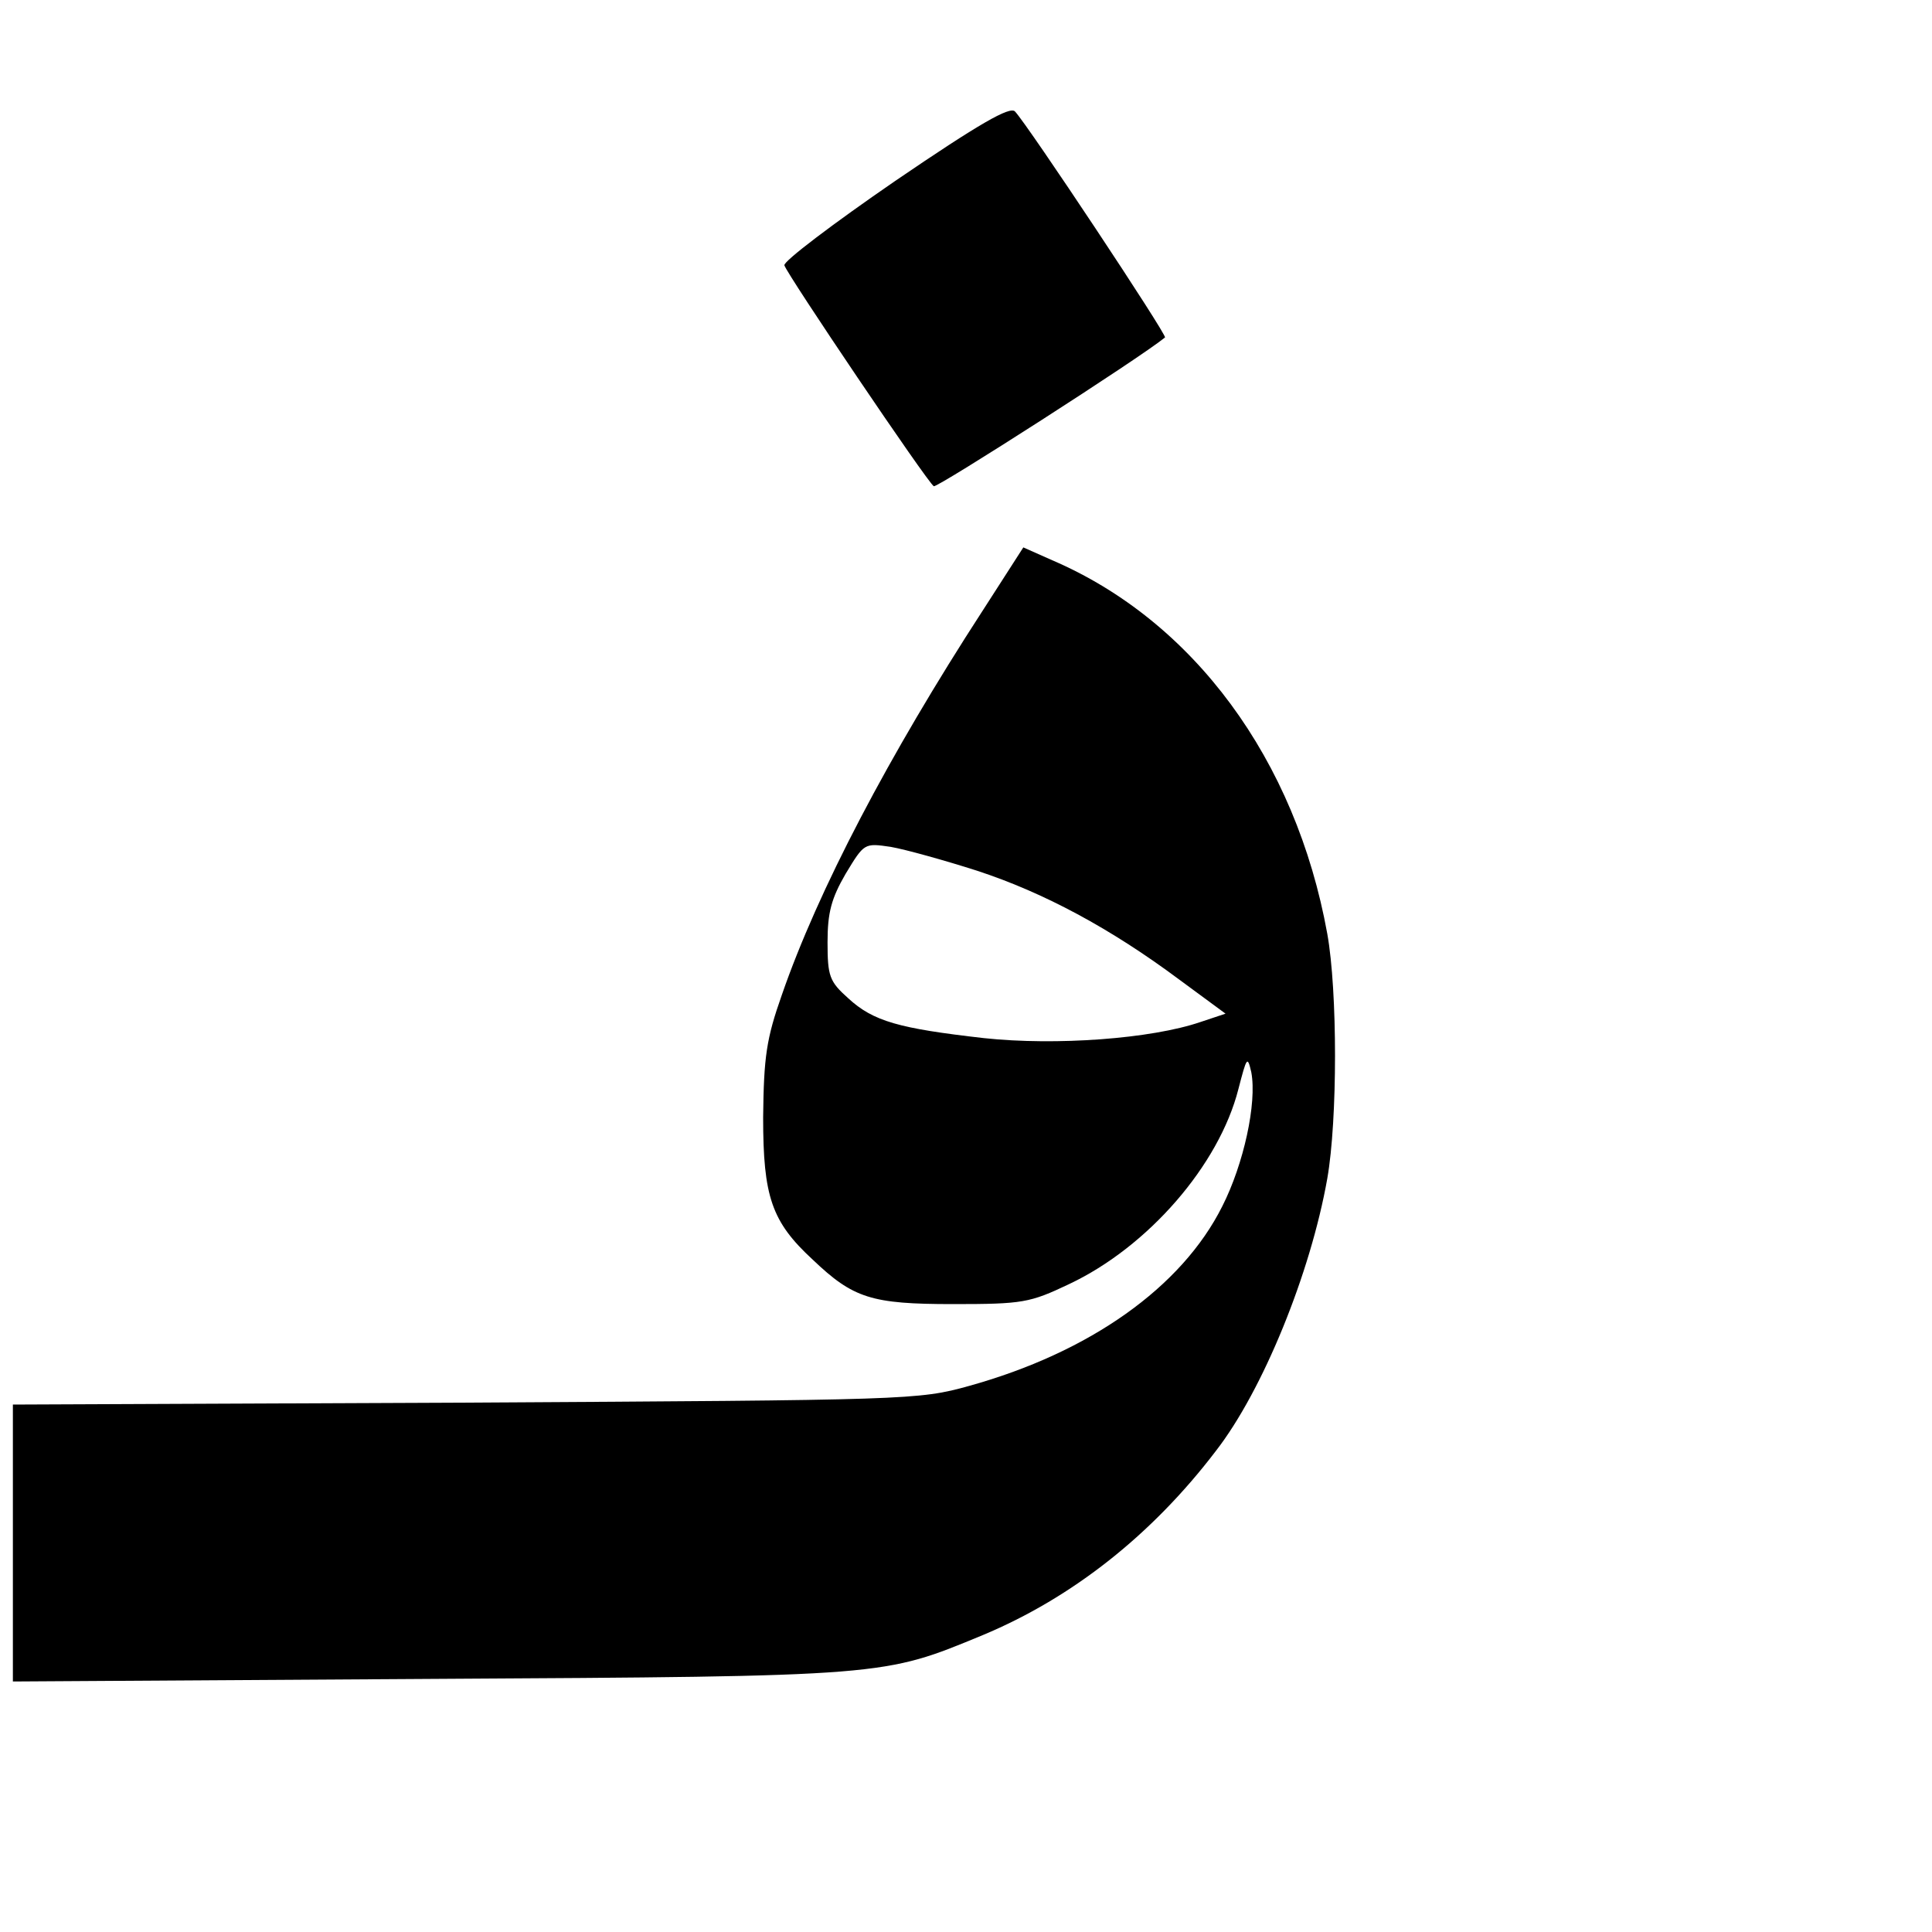<?xml version="1.0" standalone="no"?>
<!DOCTYPE svg PUBLIC "-//W3C//DTD SVG 20010904//EN"
 "http://www.w3.org/TR/2001/REC-SVG-20010904/DTD/svg10.dtd">
<svg version="1.0" xmlns="http://www.w3.org/2000/svg"
 width="300pt" height="300pt" viewBox="0 0 300 300"
 preserveAspectRatio="xMidYMid meet">

<g transform="translate(0,300) scale(0.1,-0.1)"
fill="#000000" stroke="none">
<path d="M1390 2719 c-96 -66 -174 -125 -172 -131 4 -14 222 -337 232 -343 5
-3 320 199 359 231 4 3 -213 330 -233 351 -8 8 -54 -18 -186 -108z"/>
<path d="M1526 2052 c-146 -225 -256 -435 -312 -597 -24 -68 -28 -96 -29 -190
0 -123 13 -162 77 -221 63 -60 91 -69 218 -69 108 0 119 2 180 31 123 58 233
185 263 303 13 50 14 52 20 26 9 -48 -12 -143 -45 -208 -63 -126 -206 -227
-393 -279 -79 -22 -93 -22 -782 -26 l-703 -3 0 -215 0 -215 648 4 c711 4 703
4 858 68 139 58 263 156 362 286 73 94 147 276 173 423 16 91 16 291 0 380
-49 271 -208 486 -427 580 l-45 20 -63 -98z m-9 -404 c104 -34 208 -90 314
-169 l72 -53 -39 -13 c-76 -26 -224 -37 -336 -25 -132 15 -172 26 -211 62 -29
26 -32 34 -32 87 0 46 6 68 28 106 29 48 29 48 70 42 23 -4 84 -21 134 -37z"/>
</g>
</svg>
